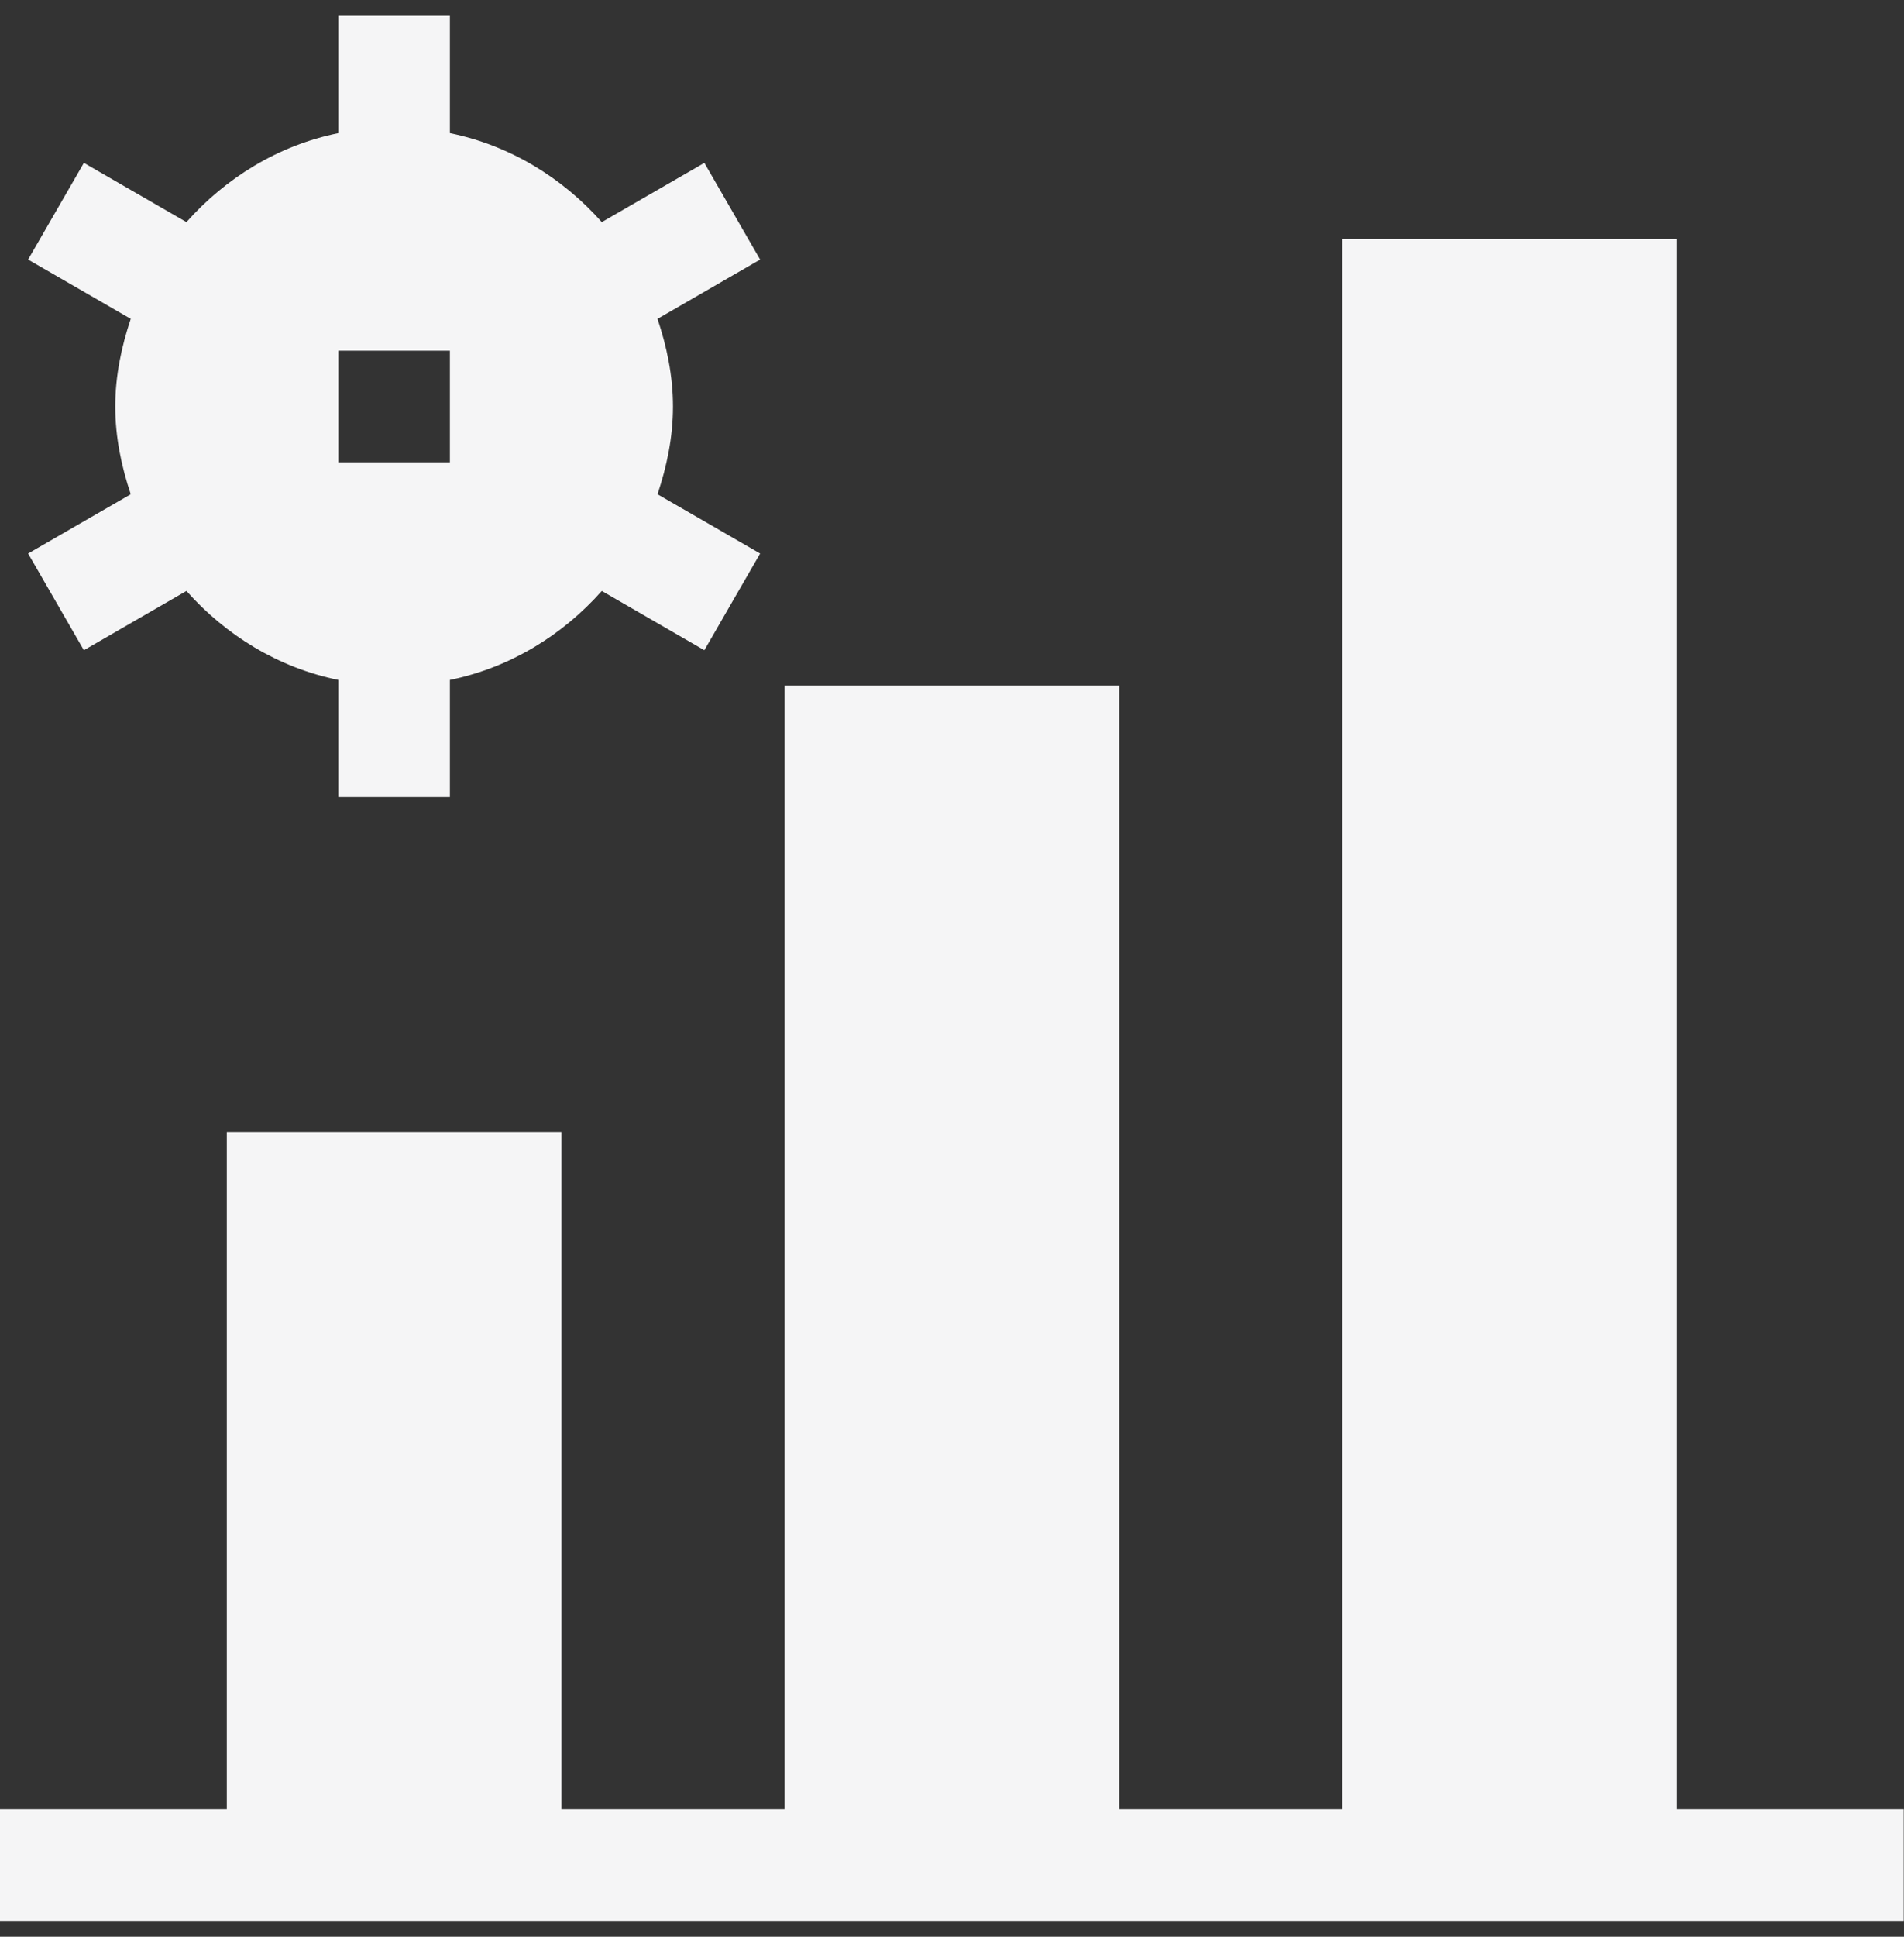 <?xml version="1.0" encoding="UTF-8"?> <svg xmlns="http://www.w3.org/2000/svg" width="60" height="61" viewBox="0 0 60 61" fill="none"><rect x="0" y="0" width="60" height="61" fill="#333333" stroke="none"/><path d="M2.643 20.48L5.875 18.613C7.115 20.008 8.765 21.029 10.662 21.416V25.109H14.177V21.416C16.074 21.029 17.725 20.008 18.964 18.613L22.196 20.48L23.953 17.434L20.72 15.567C21.012 14.693 21.207 13.775 21.207 12.805C21.207 11.834 21.012 10.916 20.72 10.043L23.953 8.175L22.196 5.13L18.964 6.996C17.725 5.601 16.074 4.58 14.177 4.194V0.5H10.662V4.194C8.765 4.58 7.115 5.601 5.875 6.996L2.643 5.13L0.886 8.175L4.12 10.043C3.828 10.916 3.632 11.834 3.632 12.805C3.632 13.775 3.828 14.693 4.12 15.567L0.886 17.434L2.643 20.48ZM10.662 11.047H14.177V14.562H10.662V11.047Z" fill="#F5F5F6"></path><path d="M52.843 56.984V7.531H42.298V56.984H35.268V21.594H24.723V56.984H17.692V35.656H7.147V56.984H0V60.5C0.731 60.5 60.864 60.5 59.991 60.5V56.984H52.843Z" fill="#F5F5F6"></path></svg> 